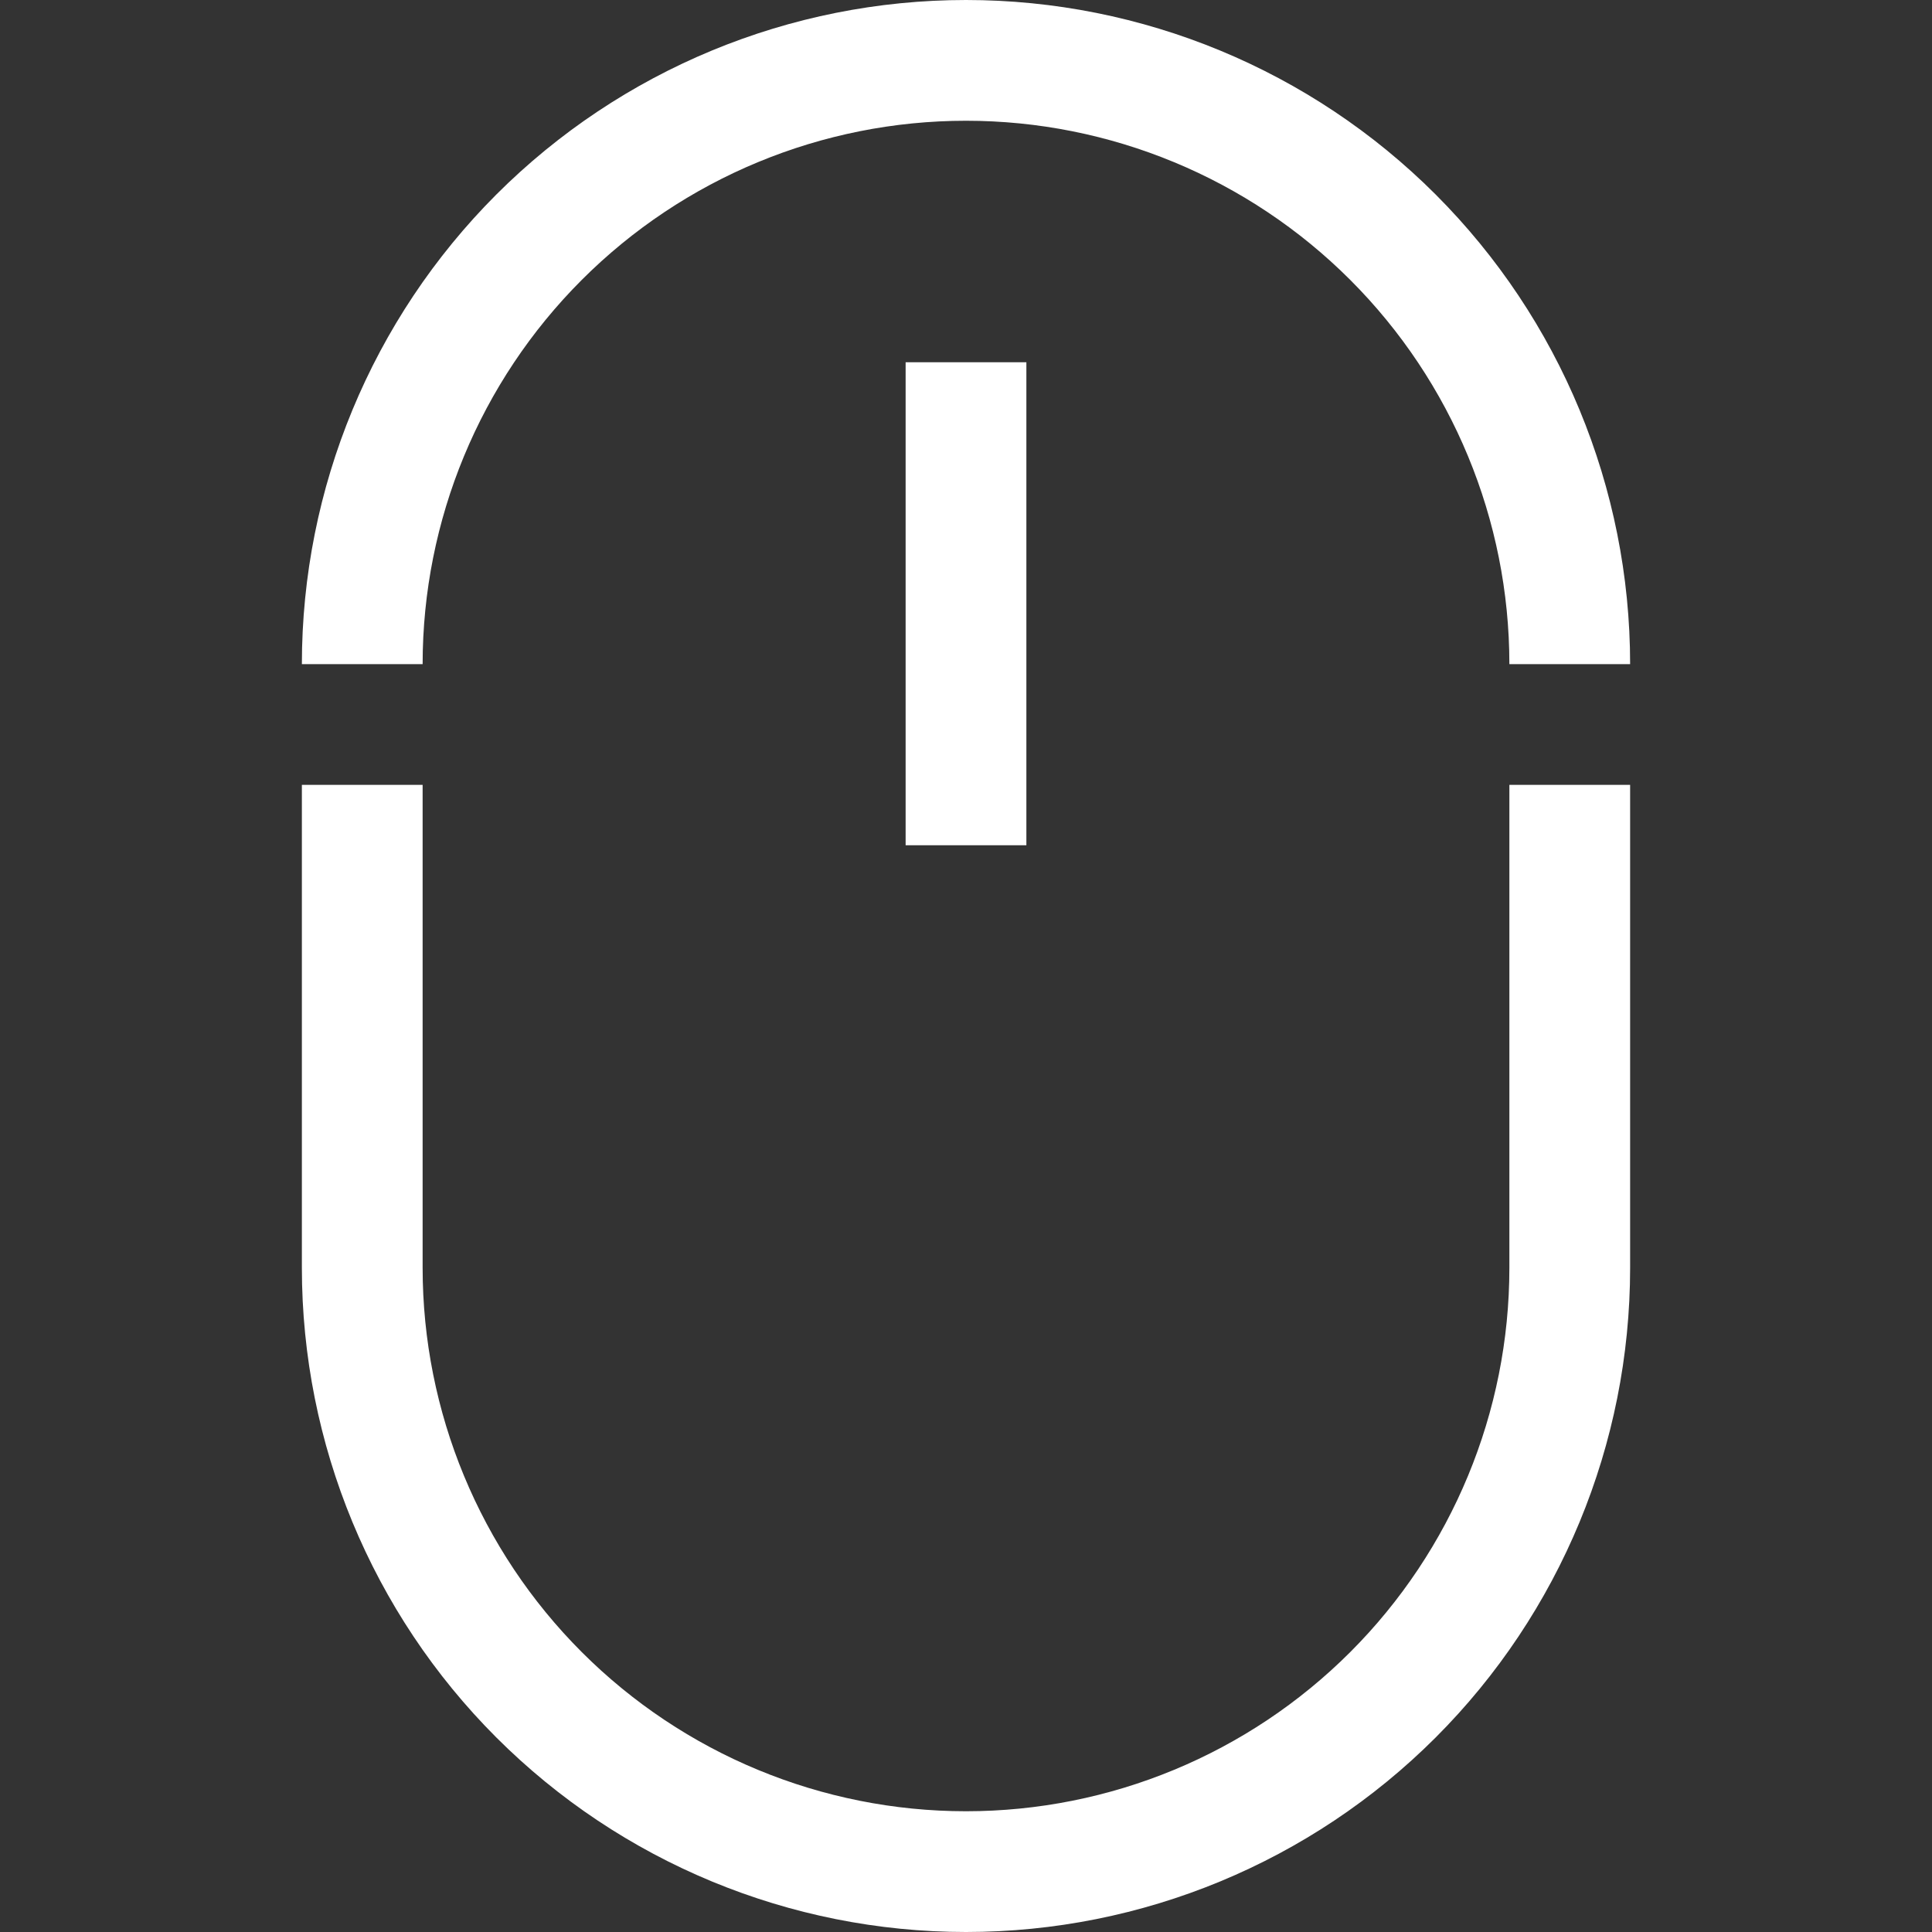 <svg width="24" height="24" viewBox="0 0 24 24" fill="none" xmlns="http://www.w3.org/2000/svg">
<rect x="0" y="0" width="24" height="24" fill="#333333" stroke="none"/>
<path d="M20.25 8.25H18.75C18.75 6.46 18.039 4.743 16.773 3.477C15.507 2.211 13.79 1.5 12 1.5C10.21 1.5 8.493 2.211 7.227 3.477C5.961 4.743 5.25 6.46 5.25 8.25H3.75C3.75 6.062 4.619 3.964 6.166 2.416C7.714 0.869 9.812 0 12 0C14.188 0 16.287 0.869 17.834 2.416C19.381 3.964 20.25 6.062 20.25 8.25ZM12 24C9.812 24 7.714 23.131 6.166 21.584C4.619 20.037 3.75 17.938 3.75 15.75V9.75H5.25V15.75C5.25 17.54 5.961 19.257 7.227 20.523C8.493 21.789 10.21 22.5 12 22.5C13.79 22.5 15.507 21.789 16.773 20.523C18.039 19.257 18.75 17.54 18.75 15.75V9.75H20.25V15.75C20.25 17.938 19.381 20.037 17.834 21.584C16.287 23.131 14.188 24 12 24Z" fill="white"/>
<path d="M11.25 4.5H12.75V10.5H11.25V4.5Z" fill="white"/>
</svg>
